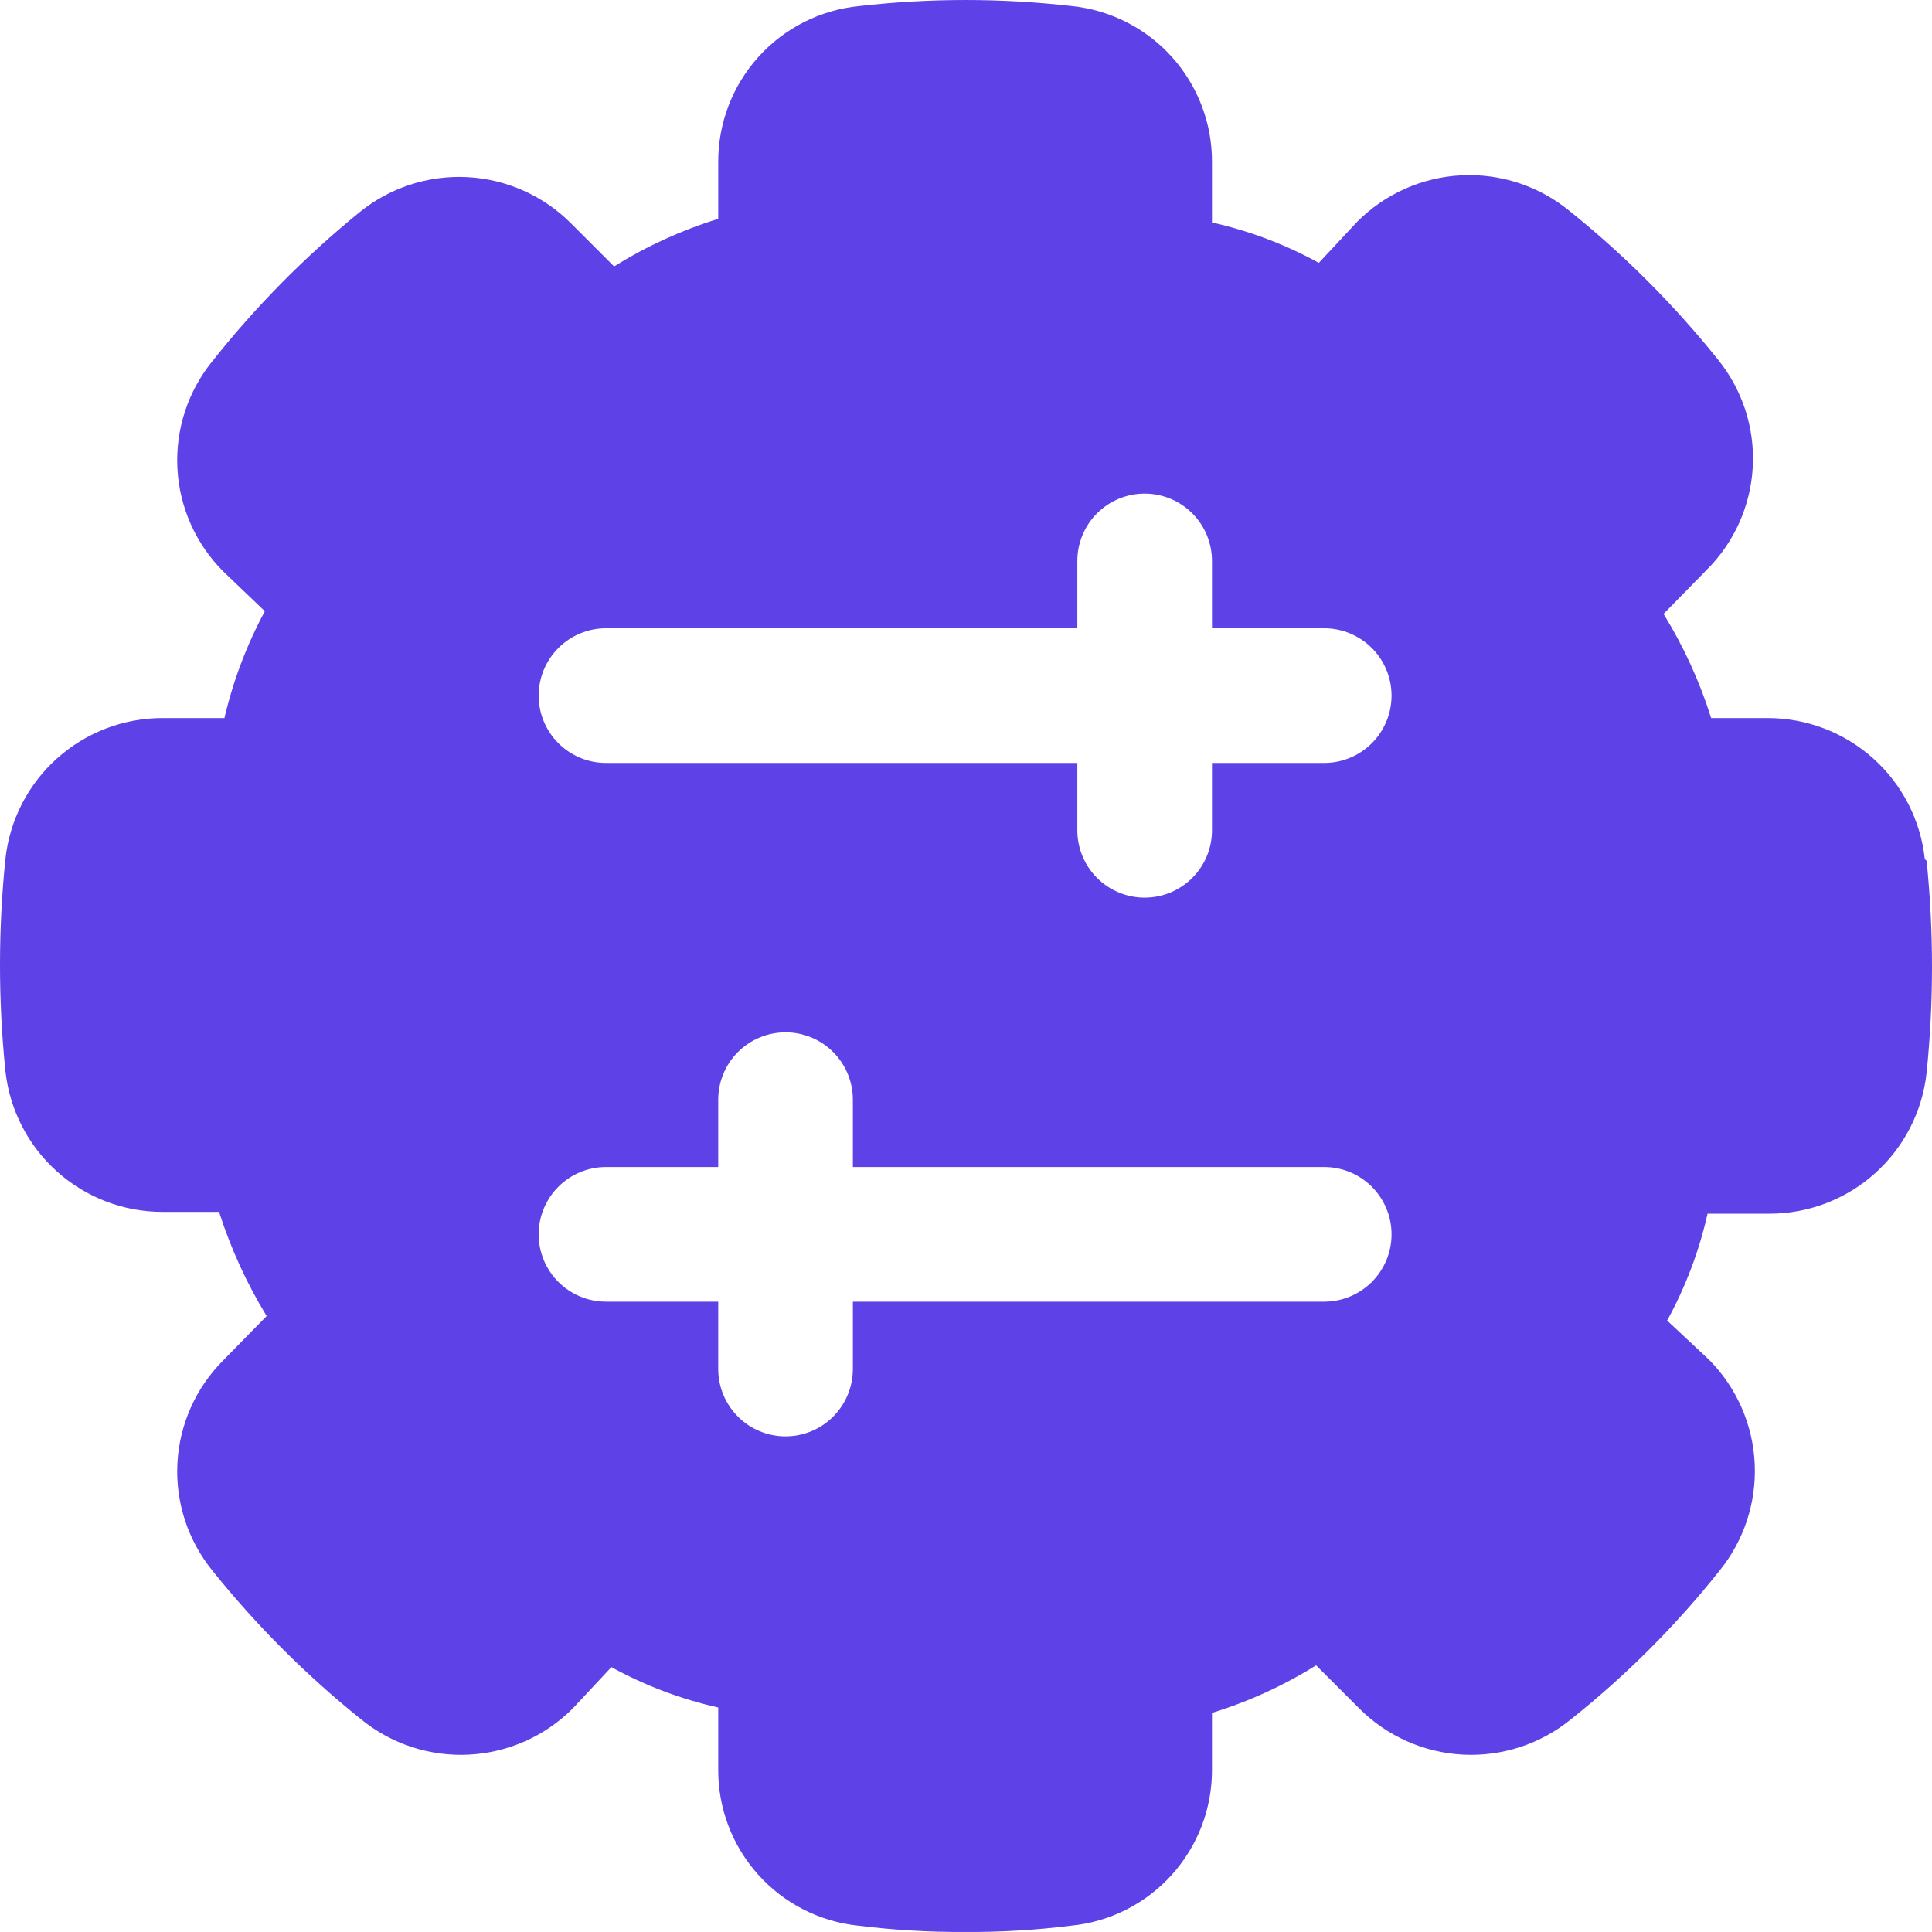 <?xml version="1.0" encoding="UTF-8"?> <svg xmlns="http://www.w3.org/2000/svg" width="72" height="72" viewBox="0 0 72 72" fill="none"><g clip-path="url(#clip0_2618_720)"><path d="M71.732 32.014C71.576 30.57 70.891 29.235 69.811 28.266C68.73 27.296 67.329 26.76 65.877 26.76H63.77C63.342 25.398 62.746 24.094 61.996 22.879L63.602 21.239C64.634 20.213 65.247 18.839 65.322 17.385C65.396 15.931 64.926 14.502 64.004 13.376C62.37 11.34 60.519 9.489 58.483 7.855C57.352 6.93 55.917 6.459 54.458 6.533C52.999 6.607 51.619 7.222 50.587 8.256L49.149 9.796C47.899 9.109 46.559 8.602 45.167 8.29V6.048C45.175 4.603 44.645 3.206 43.68 2.13C42.716 1.054 41.385 0.375 39.948 0.226C37.313 -0.075 34.653 -0.075 32.019 0.226C30.575 0.367 29.237 1.043 28.265 2.12C27.294 3.197 26.759 4.598 26.766 6.048V8.156C25.401 8.577 24.096 9.173 22.885 9.929L21.279 8.323C20.247 7.289 18.867 6.674 17.408 6.6C15.949 6.526 14.514 6.997 13.383 7.922C11.371 9.56 9.542 11.411 7.929 13.443C7.007 14.569 6.537 15.998 6.611 17.452C6.686 18.906 7.299 20.28 8.331 21.306L9.87 22.778C9.194 24.033 8.688 25.372 8.364 26.76H6.056C4.604 26.76 3.203 27.296 2.123 28.266C1.042 29.235 0.358 30.57 0.201 32.014C-0.067 34.639 -0.067 37.285 0.201 39.91C0.358 41.354 1.042 42.689 2.123 43.658C3.203 44.628 4.604 45.164 6.056 45.164H8.164C8.598 46.524 9.193 47.827 9.937 49.045L8.331 50.685C7.299 51.711 6.686 53.085 6.611 54.539C6.537 55.993 7.007 57.422 7.929 58.548C9.563 60.584 11.415 62.435 13.45 64.069C14.581 64.994 16.016 65.465 17.475 65.391C18.934 65.317 20.314 64.703 21.346 63.668L22.784 62.129C24.034 62.815 25.375 63.322 26.766 63.634V65.943C26.758 67.388 27.288 68.785 28.253 69.861C29.217 70.937 30.548 71.616 31.985 71.765C33.306 71.928 34.636 72.006 35.967 71.999C37.286 72.007 38.605 71.929 39.914 71.765C41.358 71.624 42.696 70.948 43.668 69.871C44.639 68.794 45.174 67.394 45.167 65.943V63.835C46.532 63.414 47.837 62.818 49.048 62.062L50.654 63.668C51.686 64.703 53.066 65.317 54.525 65.391C55.984 65.465 57.419 64.994 58.55 64.069C60.593 62.444 62.446 60.592 64.071 58.548C64.99 57.423 65.461 55.998 65.393 54.546C65.325 53.094 64.723 51.719 63.703 50.685L62.13 49.213C62.816 47.963 63.323 46.622 63.636 45.231H65.944C67.396 45.231 68.797 44.695 69.877 43.725C70.958 42.756 71.642 41.421 71.799 39.977C72.067 37.352 72.067 34.706 71.799 32.081L71.732 32.014ZM49.349 48.51H31.784V51.02C31.784 51.685 31.52 52.323 31.049 52.794C30.579 53.265 29.941 53.529 29.275 53.529C28.61 53.529 27.971 53.265 27.501 52.794C27.03 52.323 26.766 51.685 26.766 51.02V48.51H22.584C21.918 48.51 21.28 48.245 20.809 47.775C20.339 47.304 20.074 46.666 20.074 46C20.074 45.335 20.339 44.697 20.809 44.226C21.28 43.755 21.918 43.491 22.584 43.491H26.766V40.981C26.766 40.316 27.03 39.677 27.501 39.207C27.971 38.736 28.61 38.472 29.275 38.472C29.941 38.472 30.579 38.736 31.049 39.207C31.52 39.677 31.784 40.316 31.784 40.981V43.491H49.349C50.015 43.491 50.653 43.755 51.124 44.226C51.594 44.697 51.859 45.335 51.859 46C51.859 46.666 51.594 47.304 51.124 47.775C50.653 48.245 50.015 48.51 49.349 48.51ZM49.349 28.433H45.167V30.943C45.167 31.608 44.903 32.247 44.432 32.718C43.962 33.188 43.324 33.453 42.658 33.453C41.992 33.453 41.354 33.188 40.884 32.718C40.413 32.247 40.149 31.608 40.149 30.943V28.433H22.584C21.918 28.433 21.28 28.169 20.809 27.698C20.339 27.228 20.074 26.589 20.074 25.924C20.074 25.258 20.339 24.62 20.809 24.149C21.28 23.679 21.918 23.414 22.584 23.414H40.149V20.905C40.149 20.239 40.413 19.601 40.884 19.13C41.354 18.66 41.992 18.395 42.658 18.395C43.324 18.395 43.962 18.66 44.432 19.13C44.903 19.601 45.167 20.239 45.167 20.905V23.414H49.349C50.015 23.414 50.653 23.679 51.124 24.149C51.594 24.62 51.859 25.258 51.859 25.924C51.859 26.589 51.594 27.228 51.124 27.698C50.653 28.169 50.015 28.433 49.349 28.433Z" fill="#5E42E8"></path></g><defs><clipPath id="clip0_2618_720"><rect width="72" height="72" fill="white"></rect></clipPath></defs></svg> 